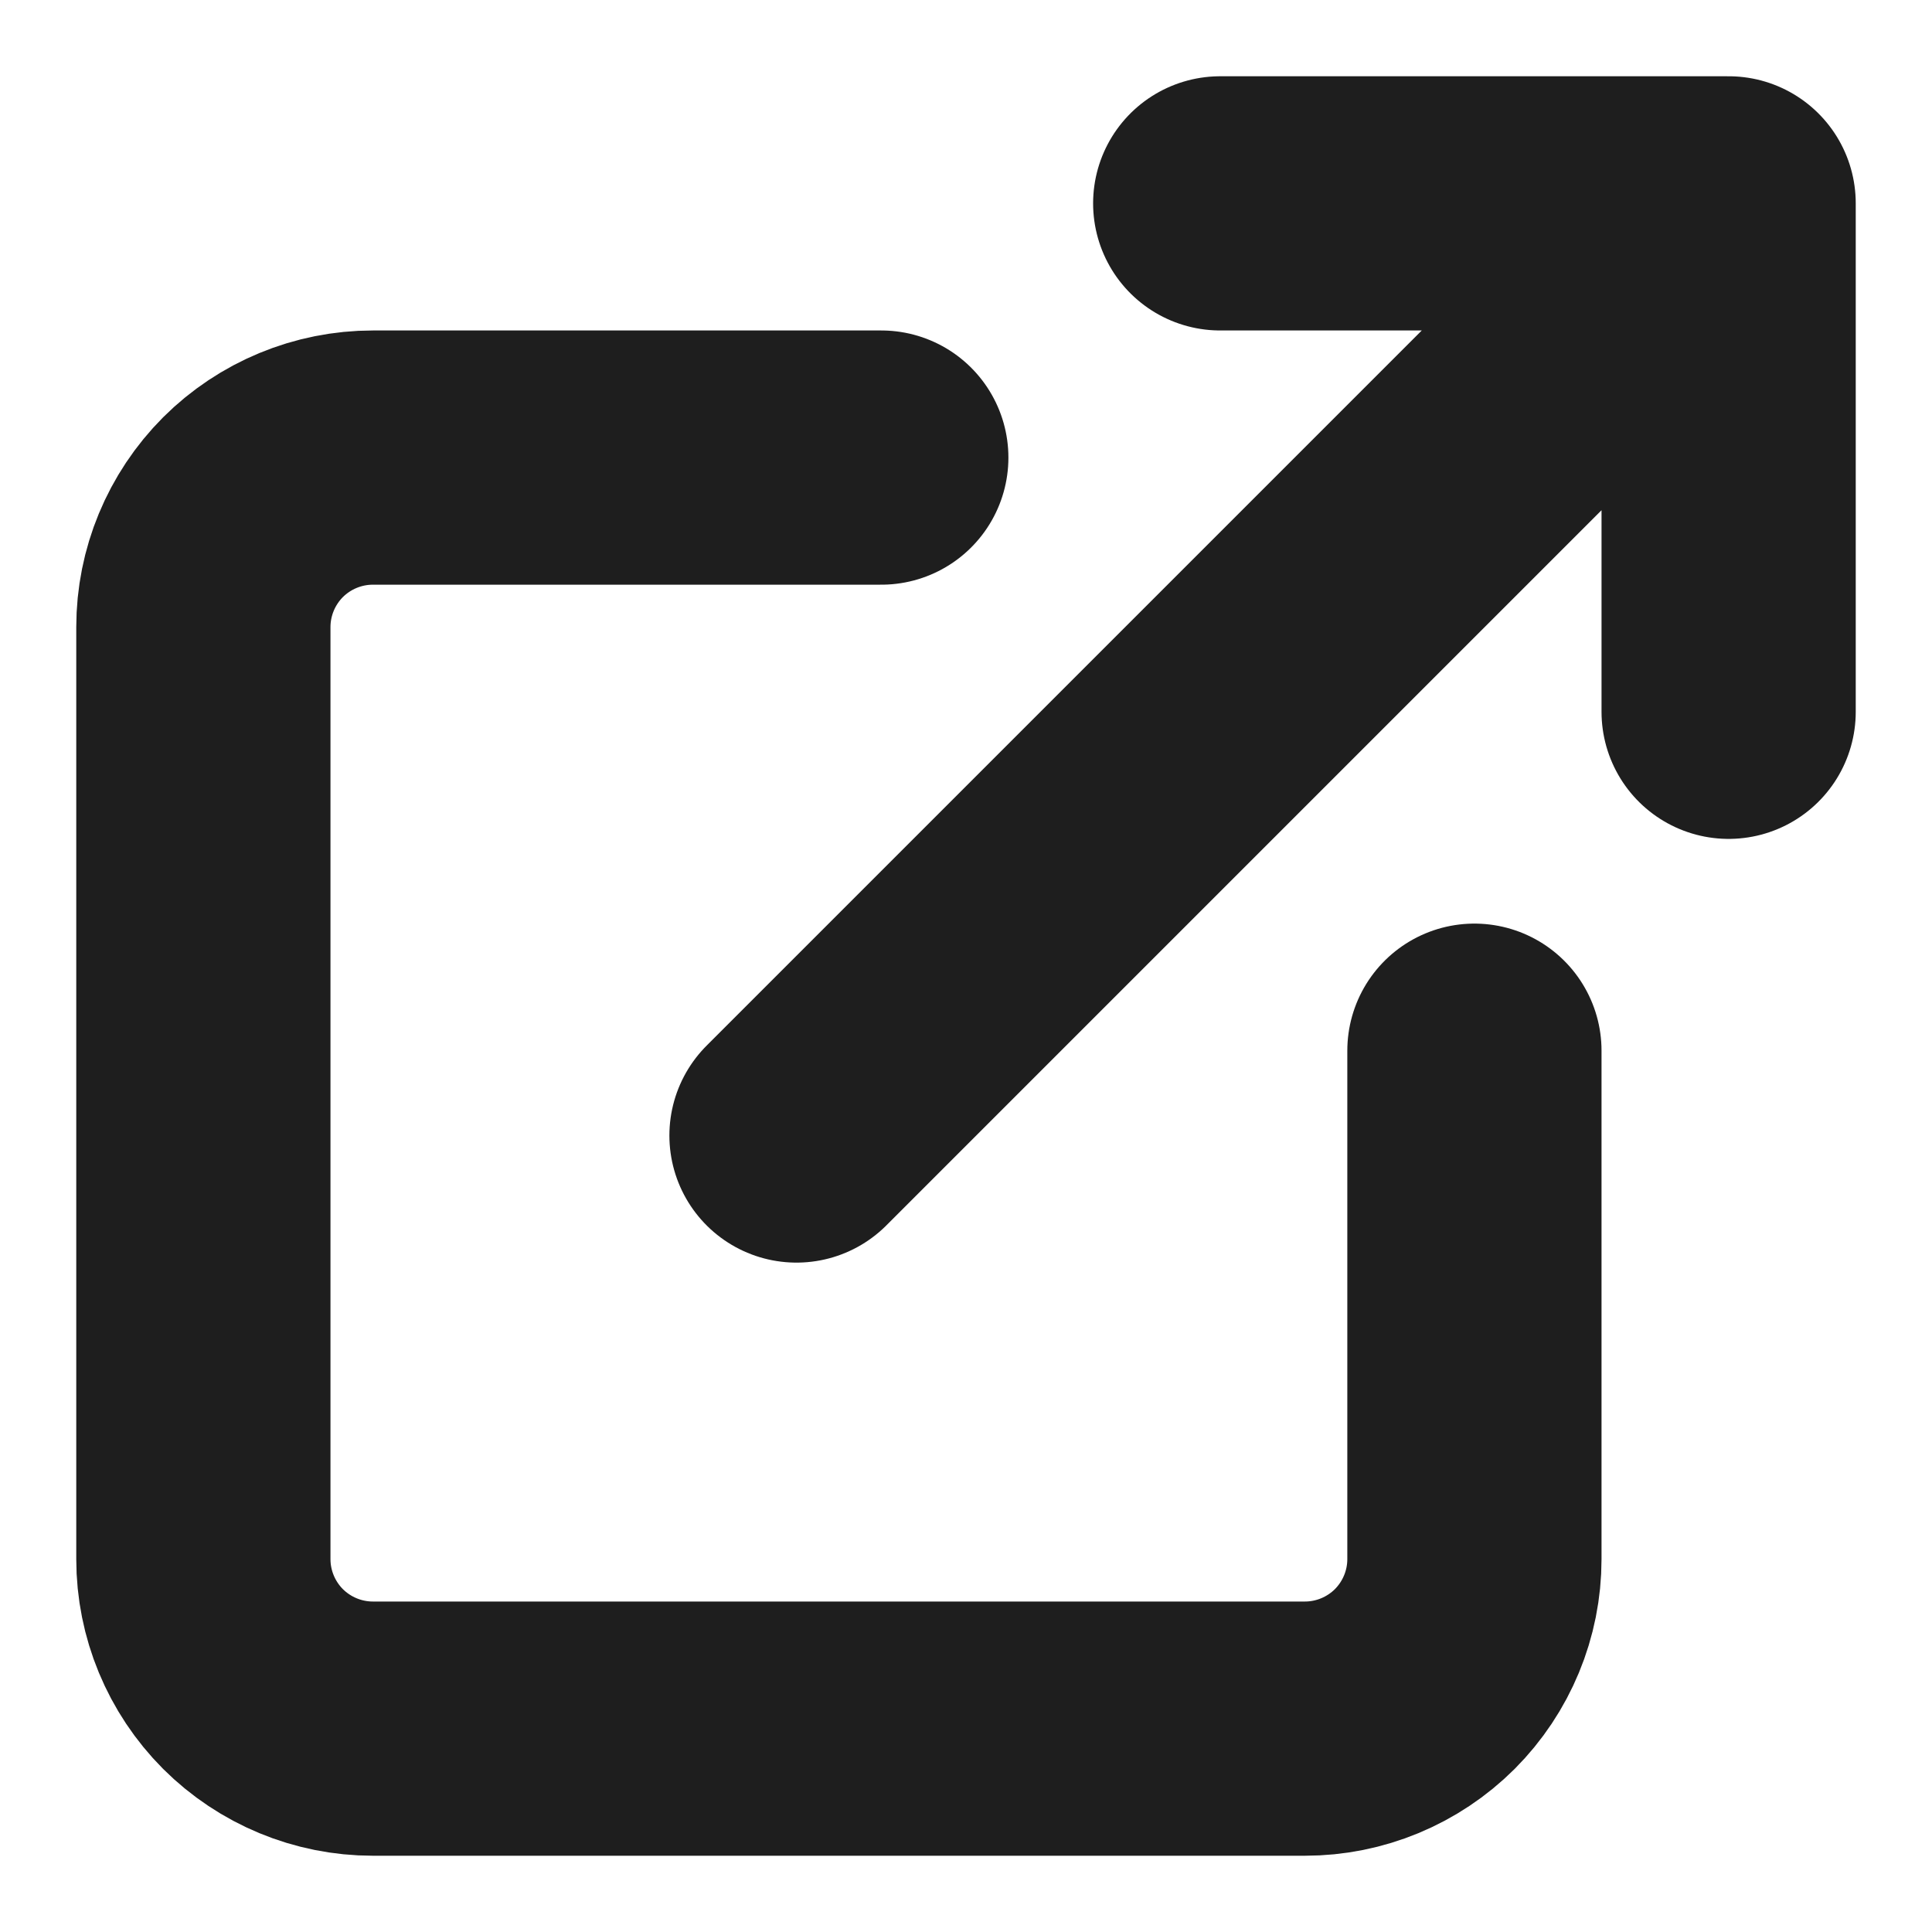 <?xml version="1.0" encoding="utf-8"?>
<svg xmlns="http://www.w3.org/2000/svg" fill="none" height="100%" overflow="visible" preserveAspectRatio="none" style="display: block;" viewBox="0 0 19 19" width="100%">
<path d="M14.5 10.333V15.333C14.5 15.775 14.324 16.199 14.012 16.512C13.699 16.824 13.275 17 12.833 17H3.667C3.225 17 2.801 16.824 2.488 16.512C2.176 16.199 2 15.775 2 15.333V6.167C2 5.725 2.176 5.301 2.488 4.988C2.801 4.676 3.225 4.5 3.667 4.5H8.667M12 2H17M17 2V7M17 2L7.833 11.167" id="Icon" stroke="#1E1E1E" stroke-linecap="round" stroke-linejoin="round" stroke-width="2.5"/>
</svg>